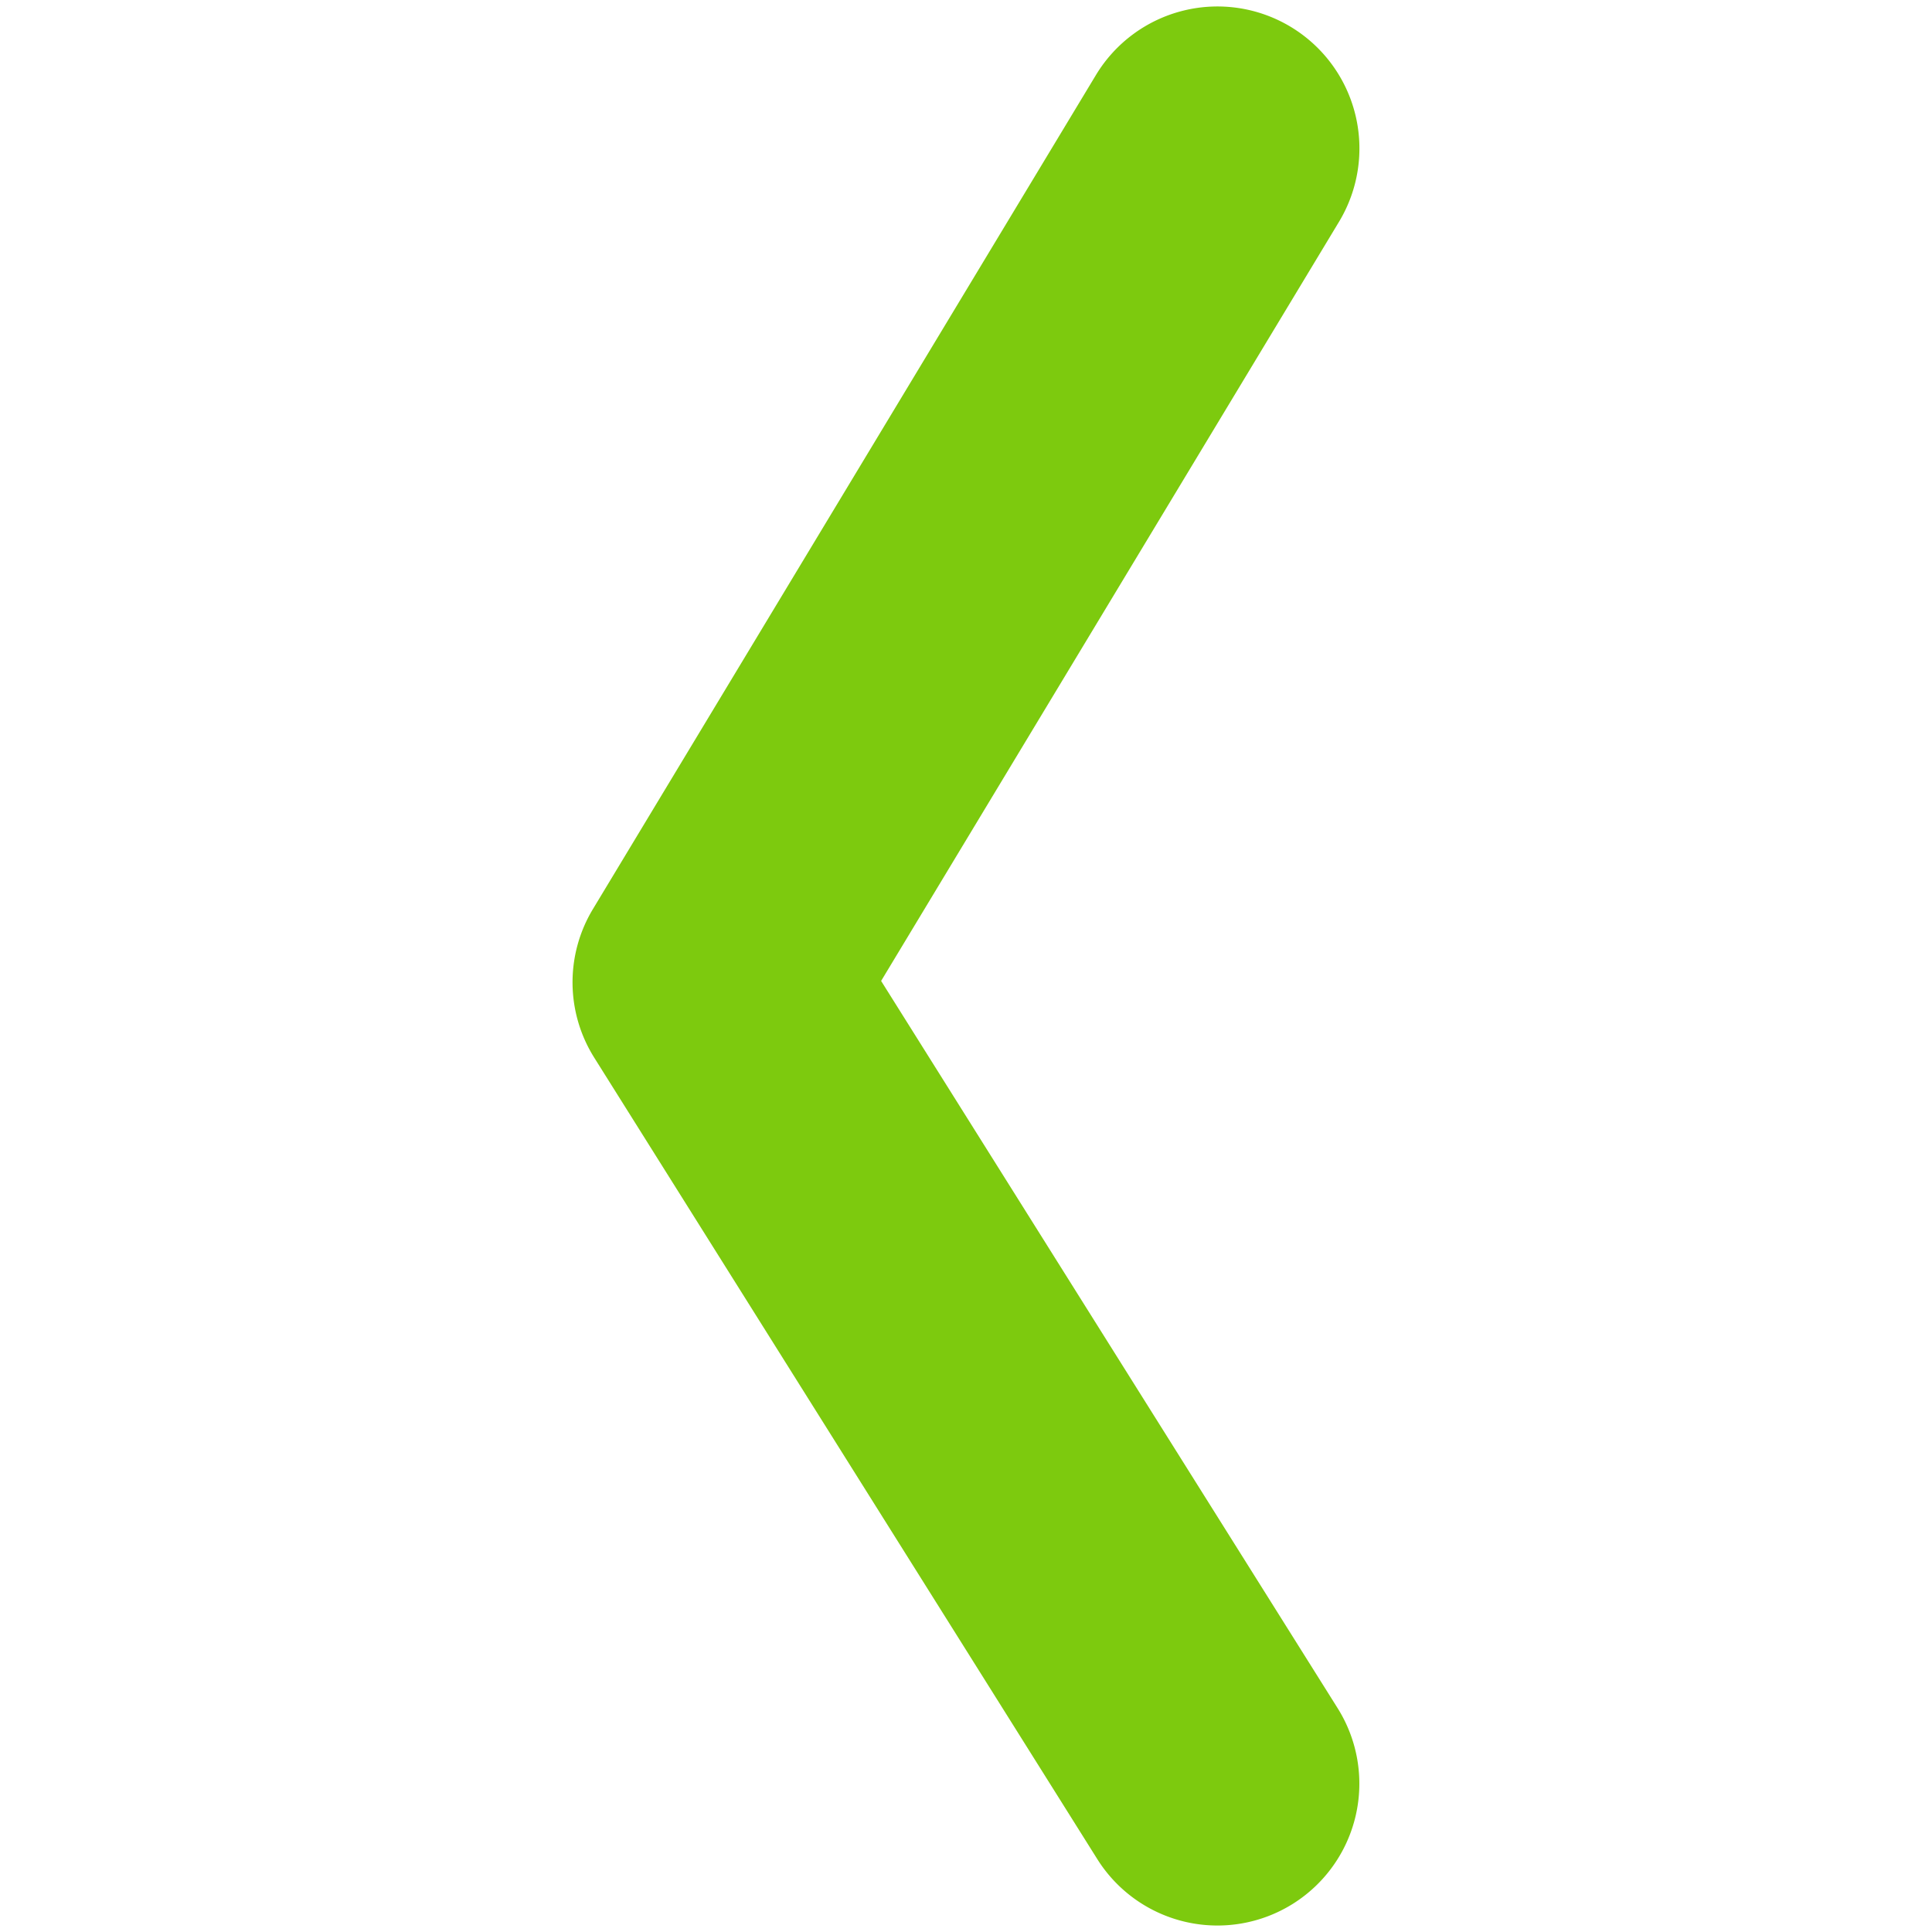 <svg viewBox="0 0 300 300" xmlns="http://www.w3.org/2000/svg"><path d="m170.38 288.67-78.09-124.41a22 22 0 0 1 -.22-23.1l78.1-129.5a22 22 0 1 1 37.75 22.78l-71.1 117.88 70.89 112.93a22 22 0 1 1 -37.33 23.42z" fill="#7DCA0E"/></svg>